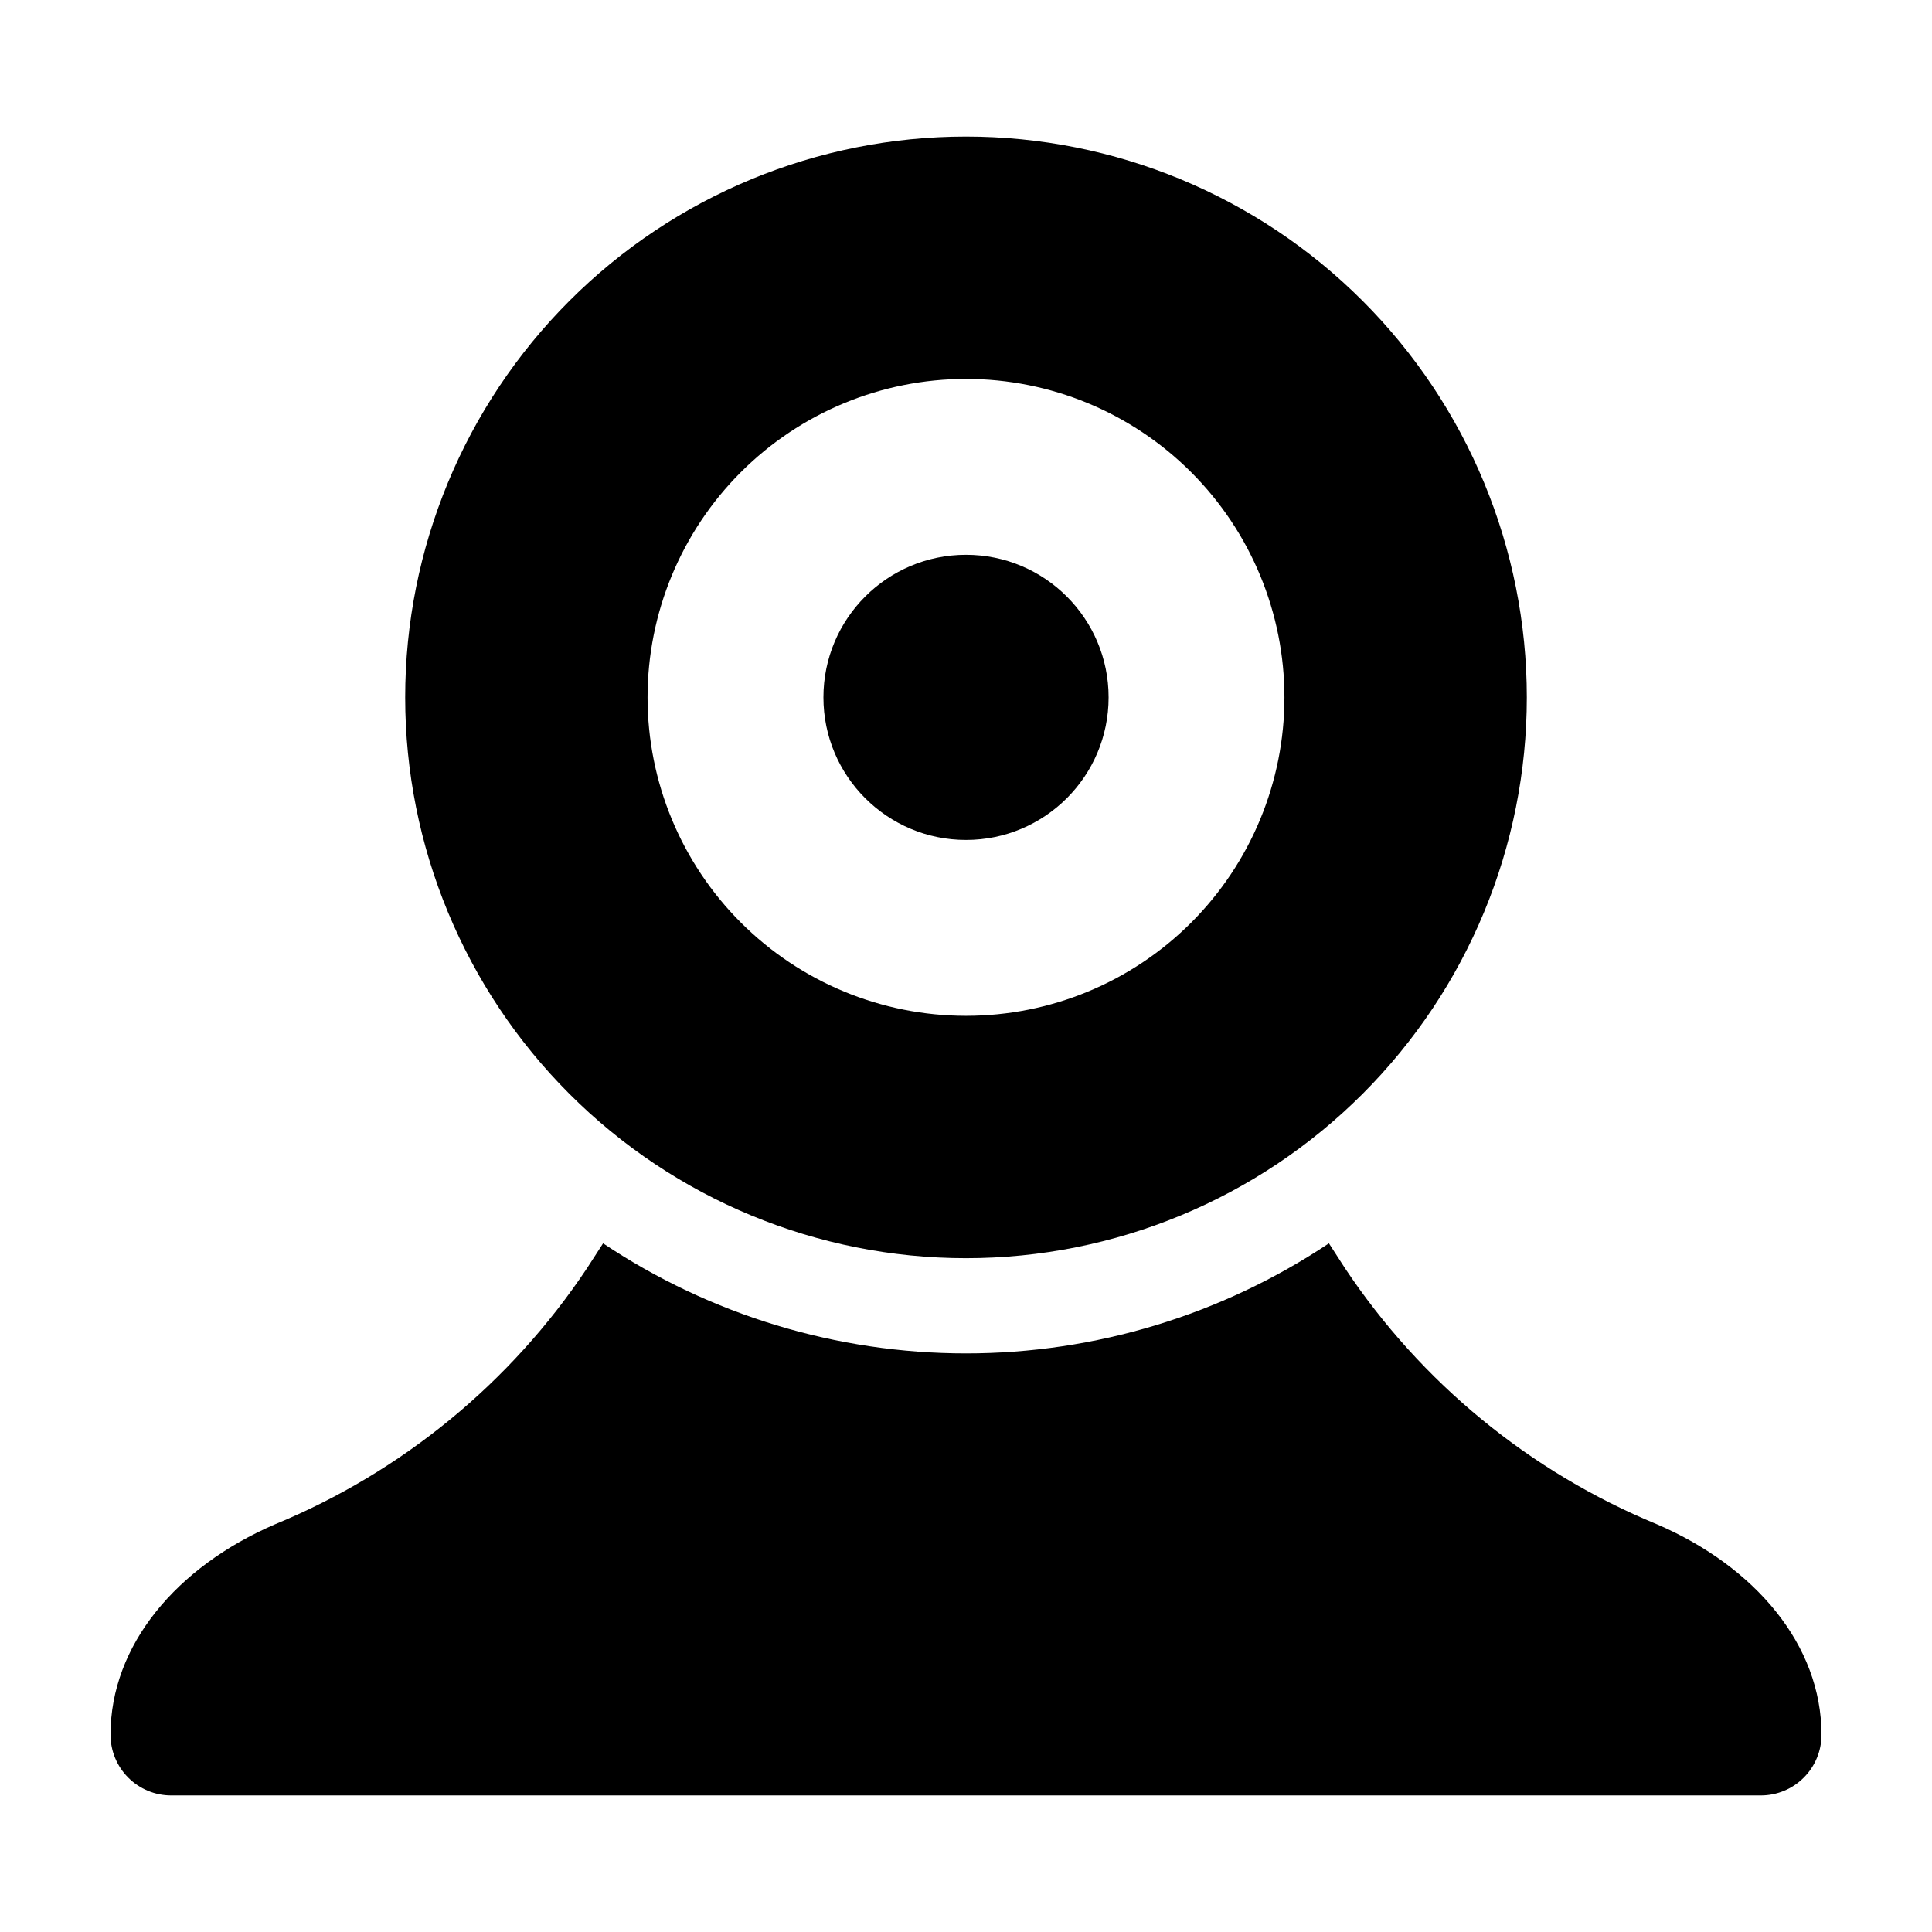<?xml version="1.0" encoding="UTF-8"?>
<!-- Uploaded to: SVG Repo, www.svgrepo.com, Generator: SVG Repo Mixer Tools -->
<svg fill="#000000" width="800px" height="800px" version="1.1" viewBox="144 144 512 512" xmlns="http://www.w3.org/2000/svg">
 <g>
  <path d="m437.79 328.81c0 20.871-16.918 37.789-37.785 37.789-20.871 0-37.789-16.918-37.789-37.789 0-20.867 16.918-37.785 37.789-37.785 20.867 0 37.785 16.918 37.785 37.785"/>
  <path d="m500.41 480.05-4.231-6.551c-28.473 19.016-61.941 29.168-96.176 29.168-34.238 0-67.707-10.152-96.18-29.168l-4.231 6.551c-20.203 30.367-49.008 54.012-82.727 67.914-26.047 11.234-43.578 31.992-43.578 55.77 0 4.262 1.691 8.352 4.707 11.363 3.012 3.016 7.102 4.711 11.363 4.711h421.29c4.262 0 8.352-1.695 11.363-4.711 3.016-3.012 4.707-7.102 4.707-11.363 0-23.781-17.531-44.535-43.578-55.773v0.004c-33.719-13.902-62.523-37.547-82.727-67.914z"/>
  <path d="m400 180.19c-39.418 0-77.223 15.656-105.09 43.531-27.871 27.871-43.531 65.676-43.531 105.09 0 39.418 15.66 77.223 43.531 105.09 27.871 27.875 65.676 43.531 105.09 43.531 39.414 0 77.219-15.656 105.09-43.531 27.875-27.871 43.531-65.676 43.531-105.09 0-39.414-15.656-77.219-43.531-105.09-27.871-27.875-65.676-43.531-105.09-43.531zm0 233.01c-22.383 0-43.848-8.891-59.672-24.719-15.828-15.824-24.719-37.289-24.719-59.672 0-22.379 8.891-43.844 24.719-59.668 15.824-15.828 37.289-24.719 59.672-24.719 22.379 0 43.844 8.891 59.668 24.719 15.828 15.824 24.719 37.289 24.719 59.668 0.012 22.387-8.875 43.859-24.703 59.688s-37.301 24.715-59.684 24.703z"/>
 </g>
</svg>